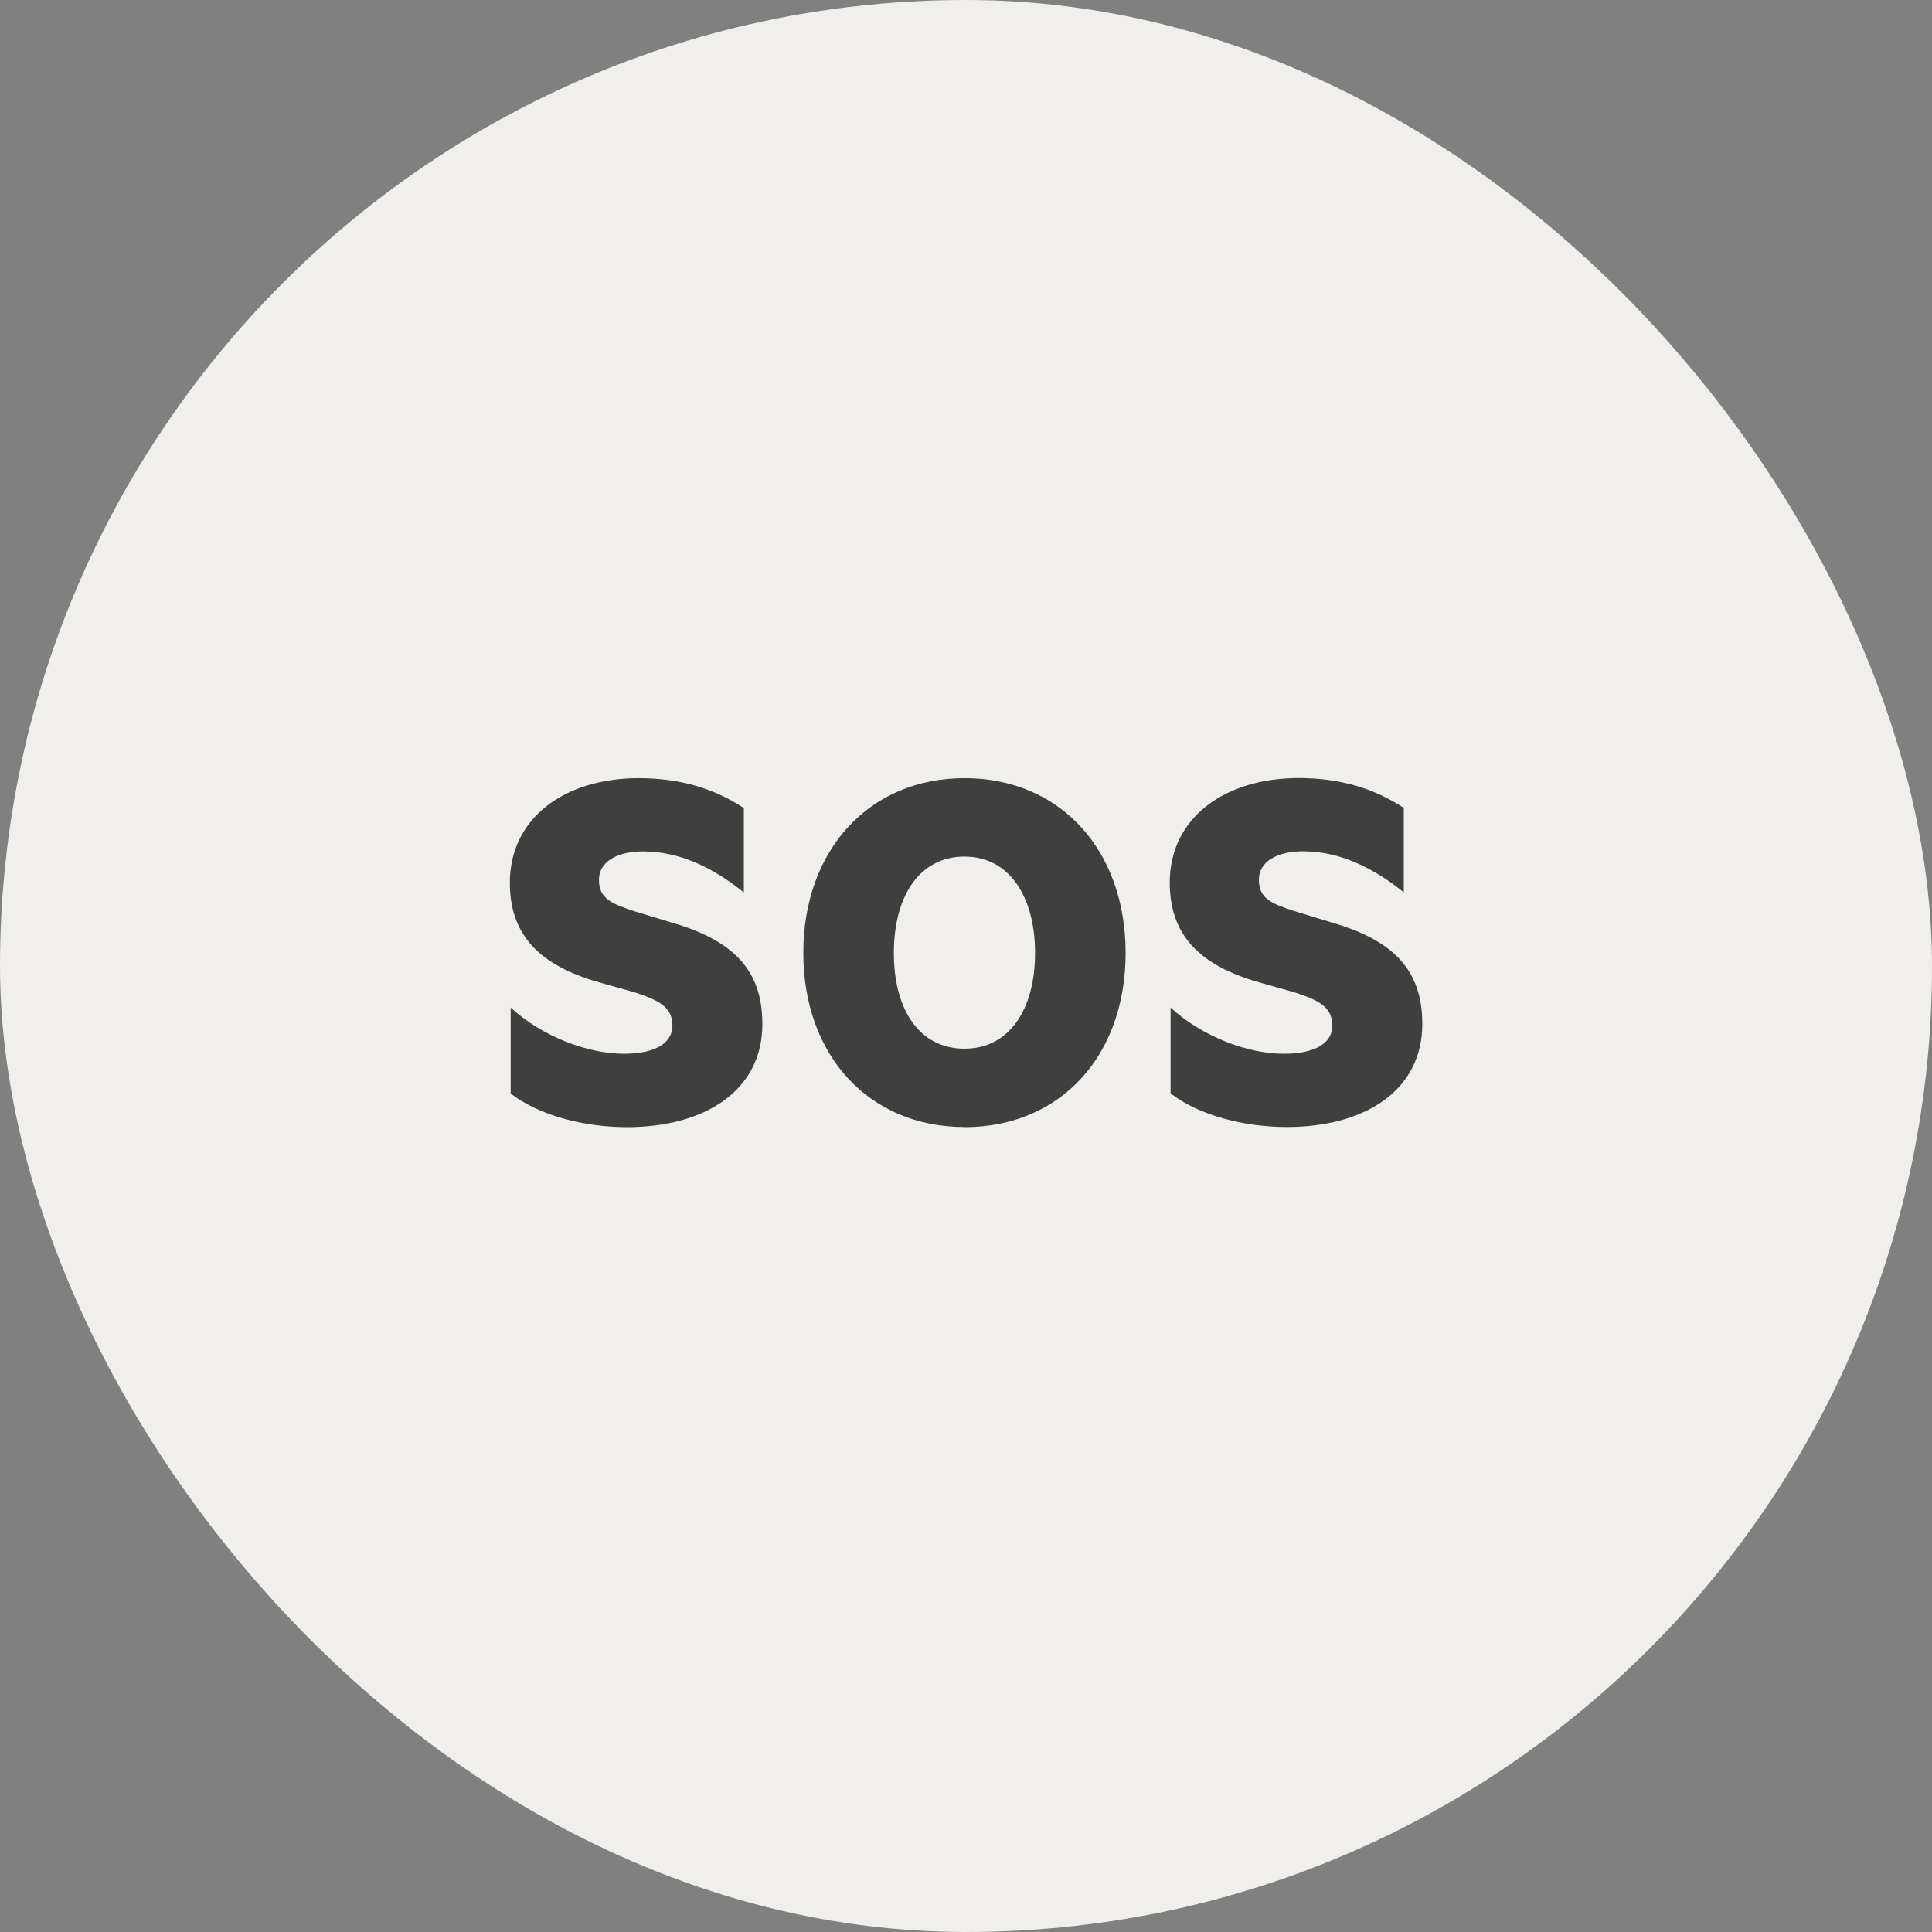 <svg width="72" height="72" viewBox="0 0 72 72" fill="none" xmlns="http://www.w3.org/2000/svg">
<rect x="0" y="0" width="72" height="72" fill="#808080" stroke="none"/>
<rect width="72" height="72" rx="36" fill="#F0EFEB"/>
<g clip-path="url(#clip0_3620_1967)">
<path d="M19.026 37.545C20.207 38.632 21.906 39.27 23.25 39.27C24.263 39.27 25.059 38.964 25.059 38.21C25.059 37.514 24.51 37.263 23.661 36.984L22.48 36.652C20.344 36.072 19 35.04 19 32.898C19 30.477 21.056 29 23.798 29C25.36 29 26.624 29.391 27.721 30.114V33.261C26.624 32.372 25.364 31.73 23.966 31.73C23.033 31.73 22.321 32.094 22.321 32.79C22.321 33.486 22.786 33.679 23.639 33.958L25.01 34.375C27.341 35.044 28.411 36.158 28.411 38.161C28.411 40.666 26.244 42.005 23.365 42.005C21.746 42.005 20.075 41.56 19.031 40.752V37.55L19.026 37.545Z" fill="#3F3F3F"/>
<path d="M35.943 42C32.378 42 29.937 39.328 29.937 35.511C29.937 31.694 32.378 29 35.943 29C39.507 29 41.948 31.672 41.948 35.516C41.948 39.36 39.507 42.005 35.943 42.005V42ZM35.943 31.923C34.244 31.923 33.311 33.428 33.311 35.516C33.311 37.604 34.244 39.081 35.943 39.081C37.641 39.081 38.574 37.577 38.574 35.516C38.574 33.455 37.641 31.923 35.943 31.923Z" fill="#3F3F3F"/>
<path d="M43.62 37.545C44.801 38.632 46.499 39.27 47.843 39.27C48.856 39.27 49.652 38.965 49.652 38.21C49.652 37.514 49.104 37.263 48.255 36.984L47.074 36.652C44.934 36.068 43.593 35.035 43.593 32.893C43.593 30.473 45.65 28.996 48.392 28.996C49.953 28.996 51.218 29.386 52.315 30.109V33.257C51.218 32.368 49.957 31.726 48.56 31.726C47.627 31.726 46.915 32.09 46.915 32.786C46.915 33.482 47.379 33.675 48.233 33.953L49.604 34.371C51.934 35.04 53.005 36.154 53.005 38.156C53.005 40.662 50.837 42 47.959 42C46.34 42 44.668 41.556 43.624 40.747V37.545H43.62Z" fill="#3F3F3F"/>
</g>
<defs>
<clipPath id="clip0_3620_1967">
<rect width="34" height="13" fill="white" transform="translate(19 29)"/>
</clipPath>
</defs>
</svg>
